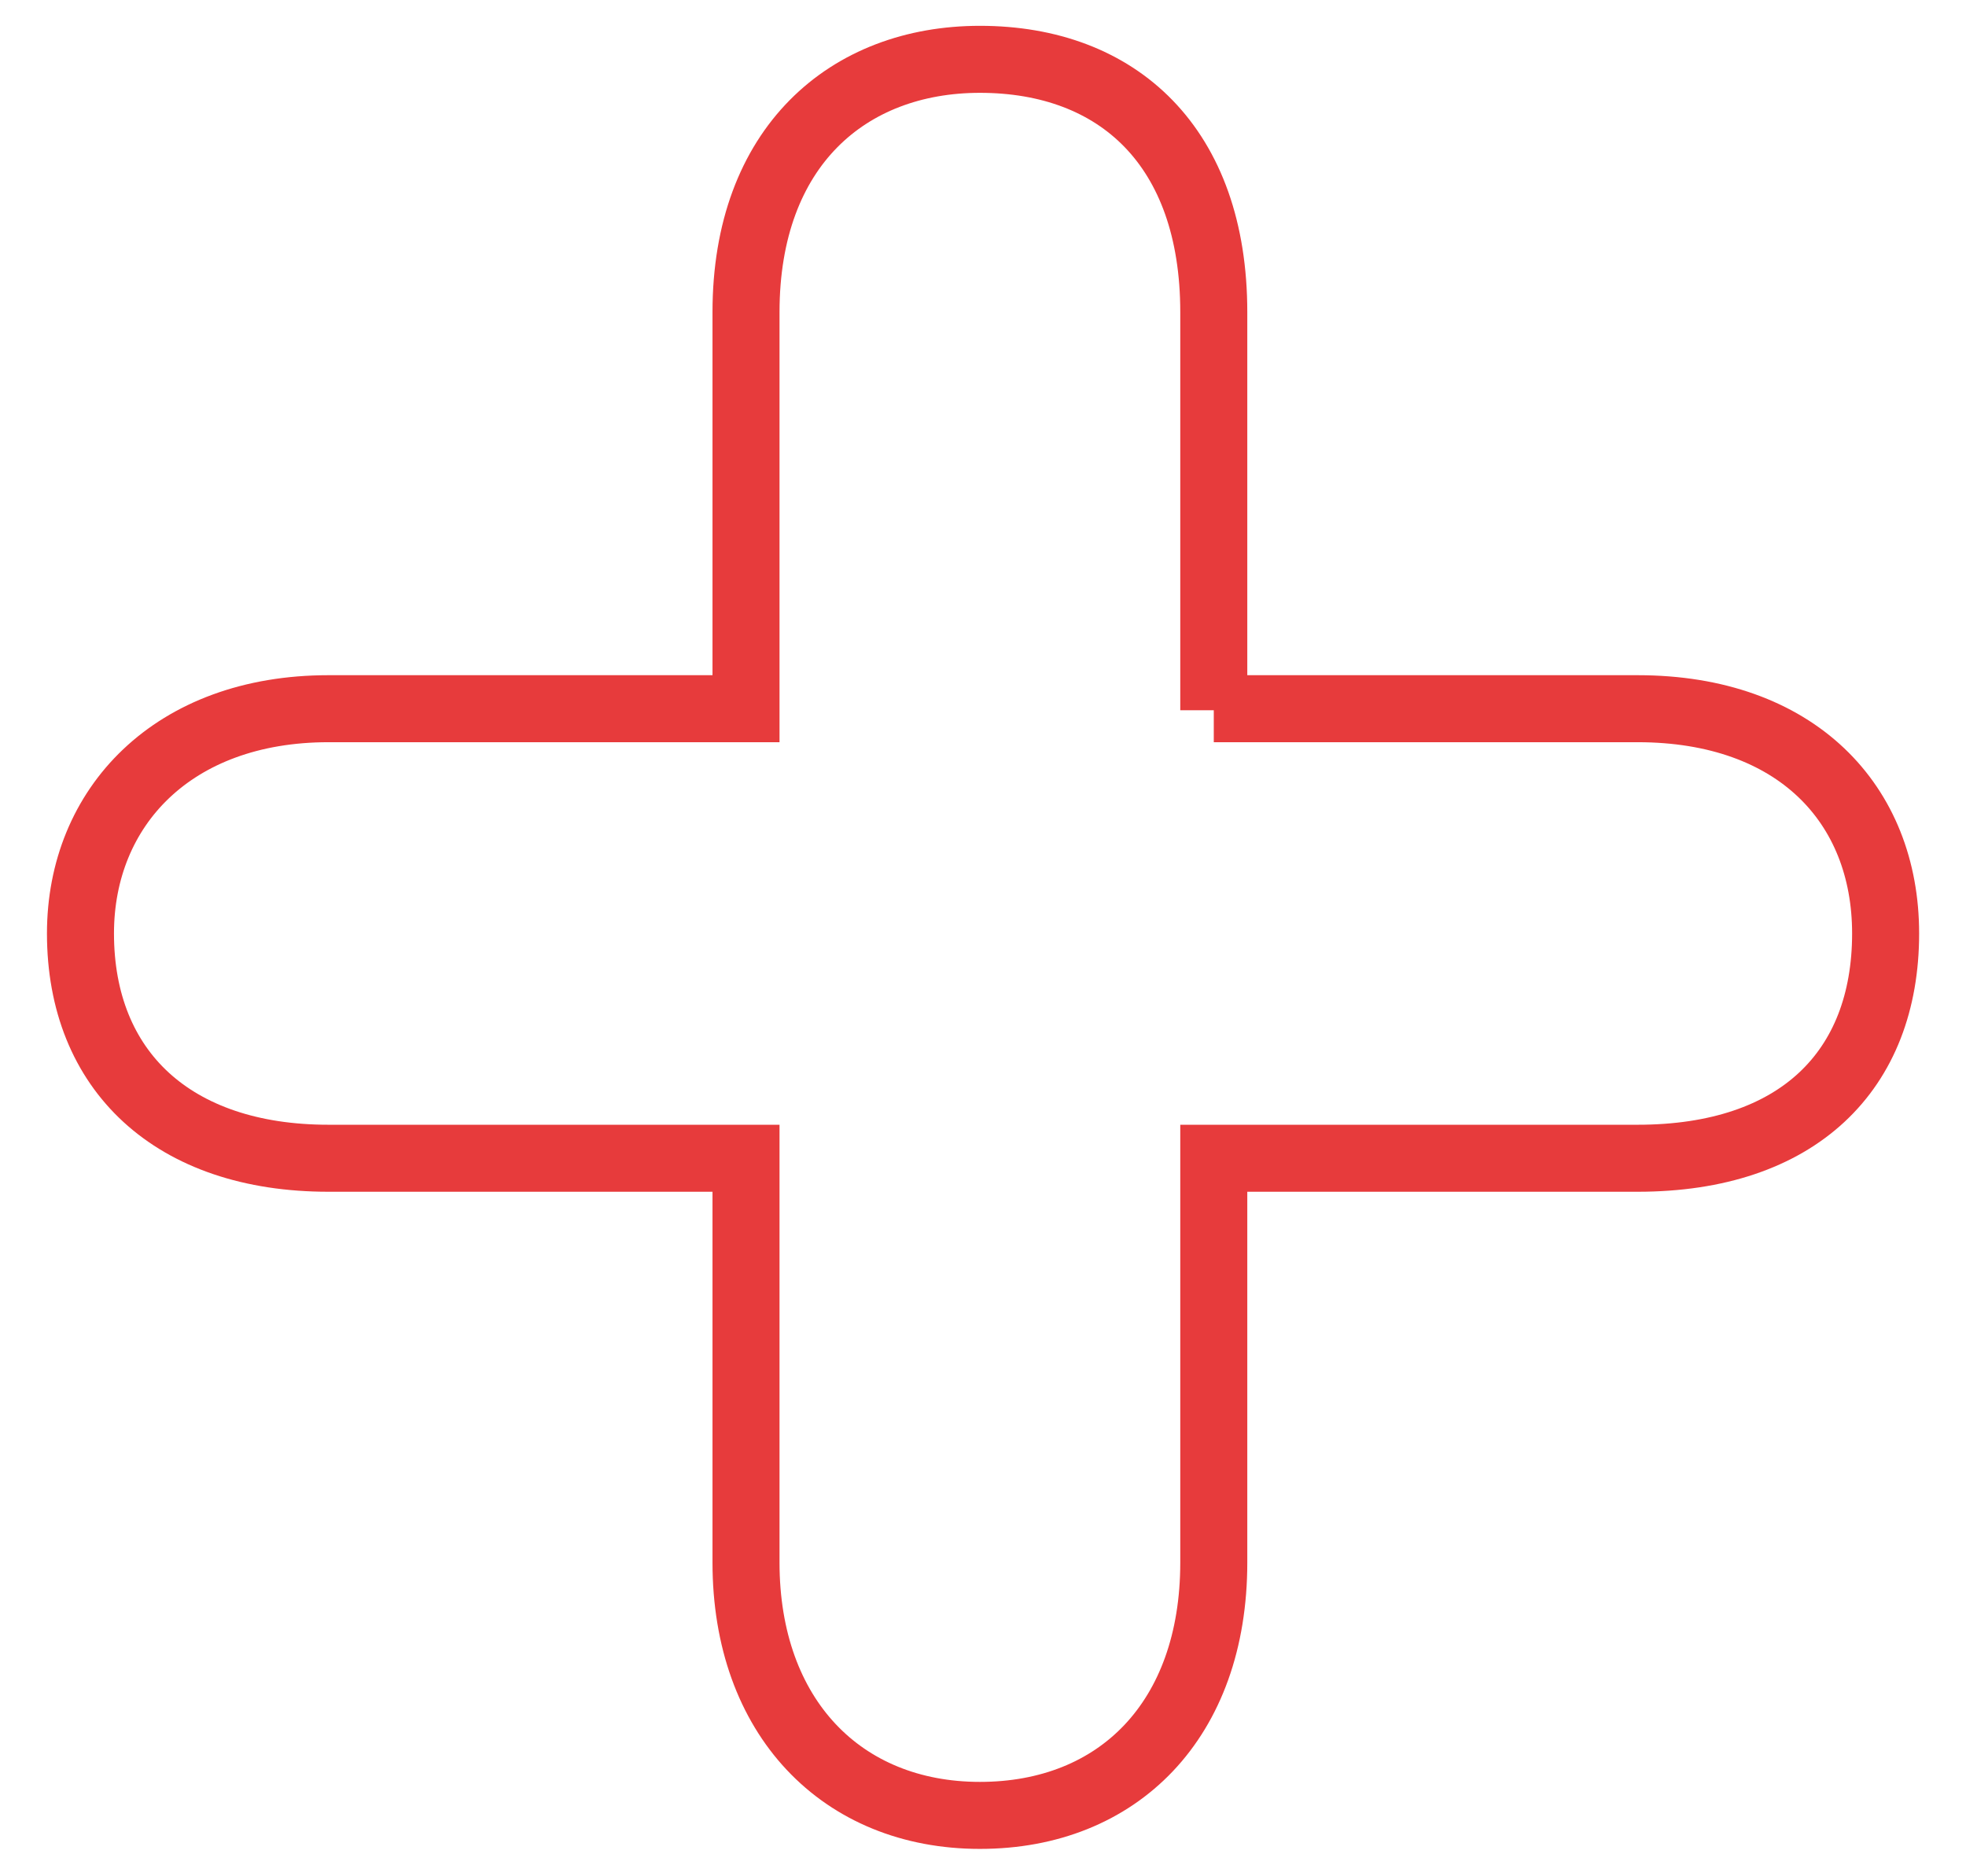 <svg width="44" height="42" viewBox="0 0 44 42" fill="none" xmlns="http://www.w3.org/2000/svg">
<g id="Capa_1">
<path id="Vector" d="M27.165 15.864H36.651C40.199 15.864 42.201 17.995 42.201 20.895C42.201 23.97 40.234 25.927 36.651 25.927H27.165V34.977C27.165 38.506 25.022 40.637 21.931 40.637C18.839 40.637 16.696 38.436 16.696 34.977V25.927H7.351C3.873 25.927 1.801 23.97 1.801 20.895C1.801 18.065 3.873 15.864 7.351 15.864H16.696V6.988C16.696 3.285 18.98 1.328 21.931 1.328C25.022 1.328 27.165 3.285 27.165 6.988V15.899V15.864Z" stroke="#E73B3C" stroke-width="1.5"/>
</g>
</svg>
